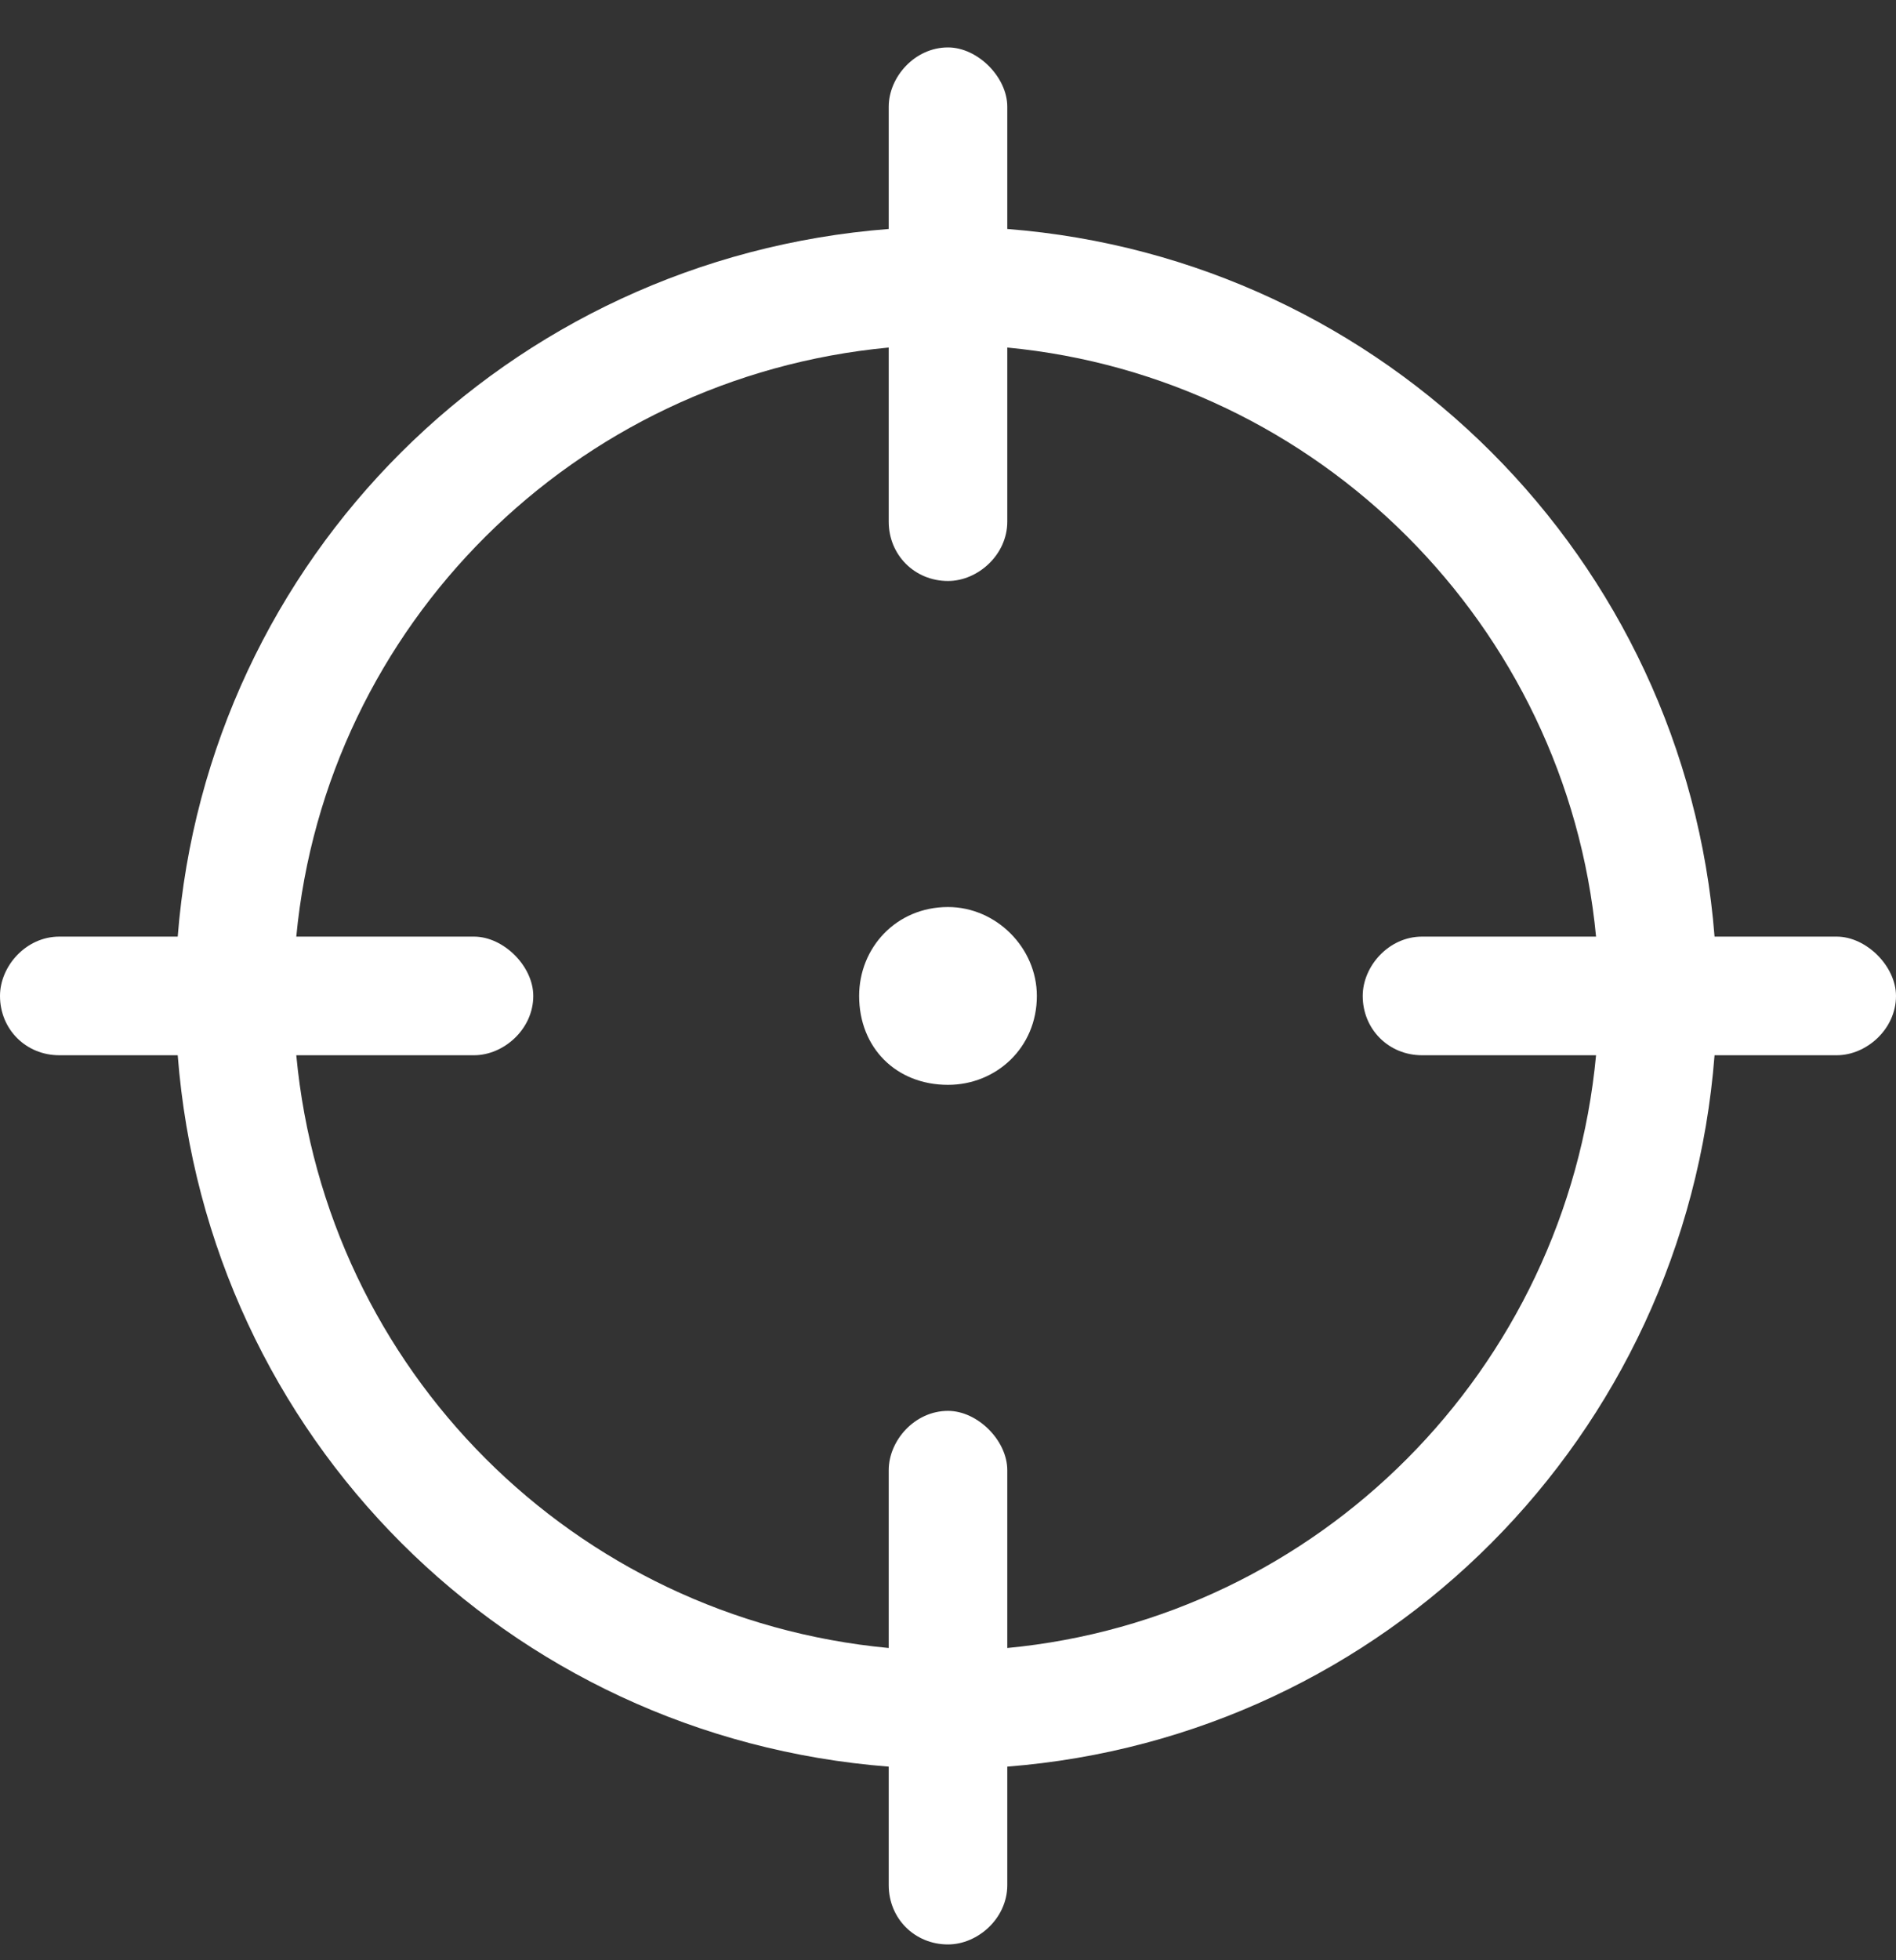 <svg width="30" height="31" viewBox="0 0 30 31" fill="none" xmlns="http://www.w3.org/2000/svg">
<rect x="0" y="0" width="30" height="31" fill="#333333" stroke="none"/>
<path d="M13.594 15.75C13.594 14.988 14.18 14.344 15 14.344C15.762 14.344 16.406 14.988 16.406 15.75C16.406 16.57 15.762 17.156 15 17.156C14.18 17.156 13.594 16.57 13.594 15.75ZM15 0.75C15.469 0.75 15.938 1.219 15.938 1.688V3.621C21.914 4.09 26.66 8.836 27.129 14.812H29.062C29.531 14.812 30 15.281 30 15.75C30 16.277 29.531 16.688 29.062 16.688H27.129C26.66 22.723 21.914 27.469 15.938 27.938V29.812C15.938 30.34 15.469 30.75 15 30.75C14.473 30.75 14.062 30.34 14.062 29.812V27.938C8.027 27.469 3.281 22.723 2.812 16.688H0.938C0.41 16.688 0 16.277 0 15.75C0 15.281 0.41 14.812 0.938 14.812H2.812C3.281 8.836 8.027 4.09 14.062 3.621V1.688C14.062 1.219 14.473 0.75 15 0.75ZM14.062 26.062V23.25C14.062 22.781 14.473 22.312 15 22.312C15.469 22.312 15.938 22.781 15.938 23.25V26.062C20.859 25.594 24.785 21.668 25.254 16.688H22.5C21.973 16.688 21.562 16.277 21.562 15.75C21.562 15.281 21.973 14.812 22.5 14.812H25.254C24.785 9.891 20.859 5.965 15.938 5.496V8.25C15.938 8.777 15.469 9.188 15 9.188C14.473 9.188 14.062 8.777 14.062 8.25V5.496C9.082 5.965 5.156 9.891 4.688 14.812H7.5C7.969 14.812 8.438 15.281 8.438 15.75C8.438 16.277 7.969 16.688 7.5 16.688H4.688C5.156 21.668 9.082 25.594 14.062 26.062Z" fill="white"/>
</svg>
